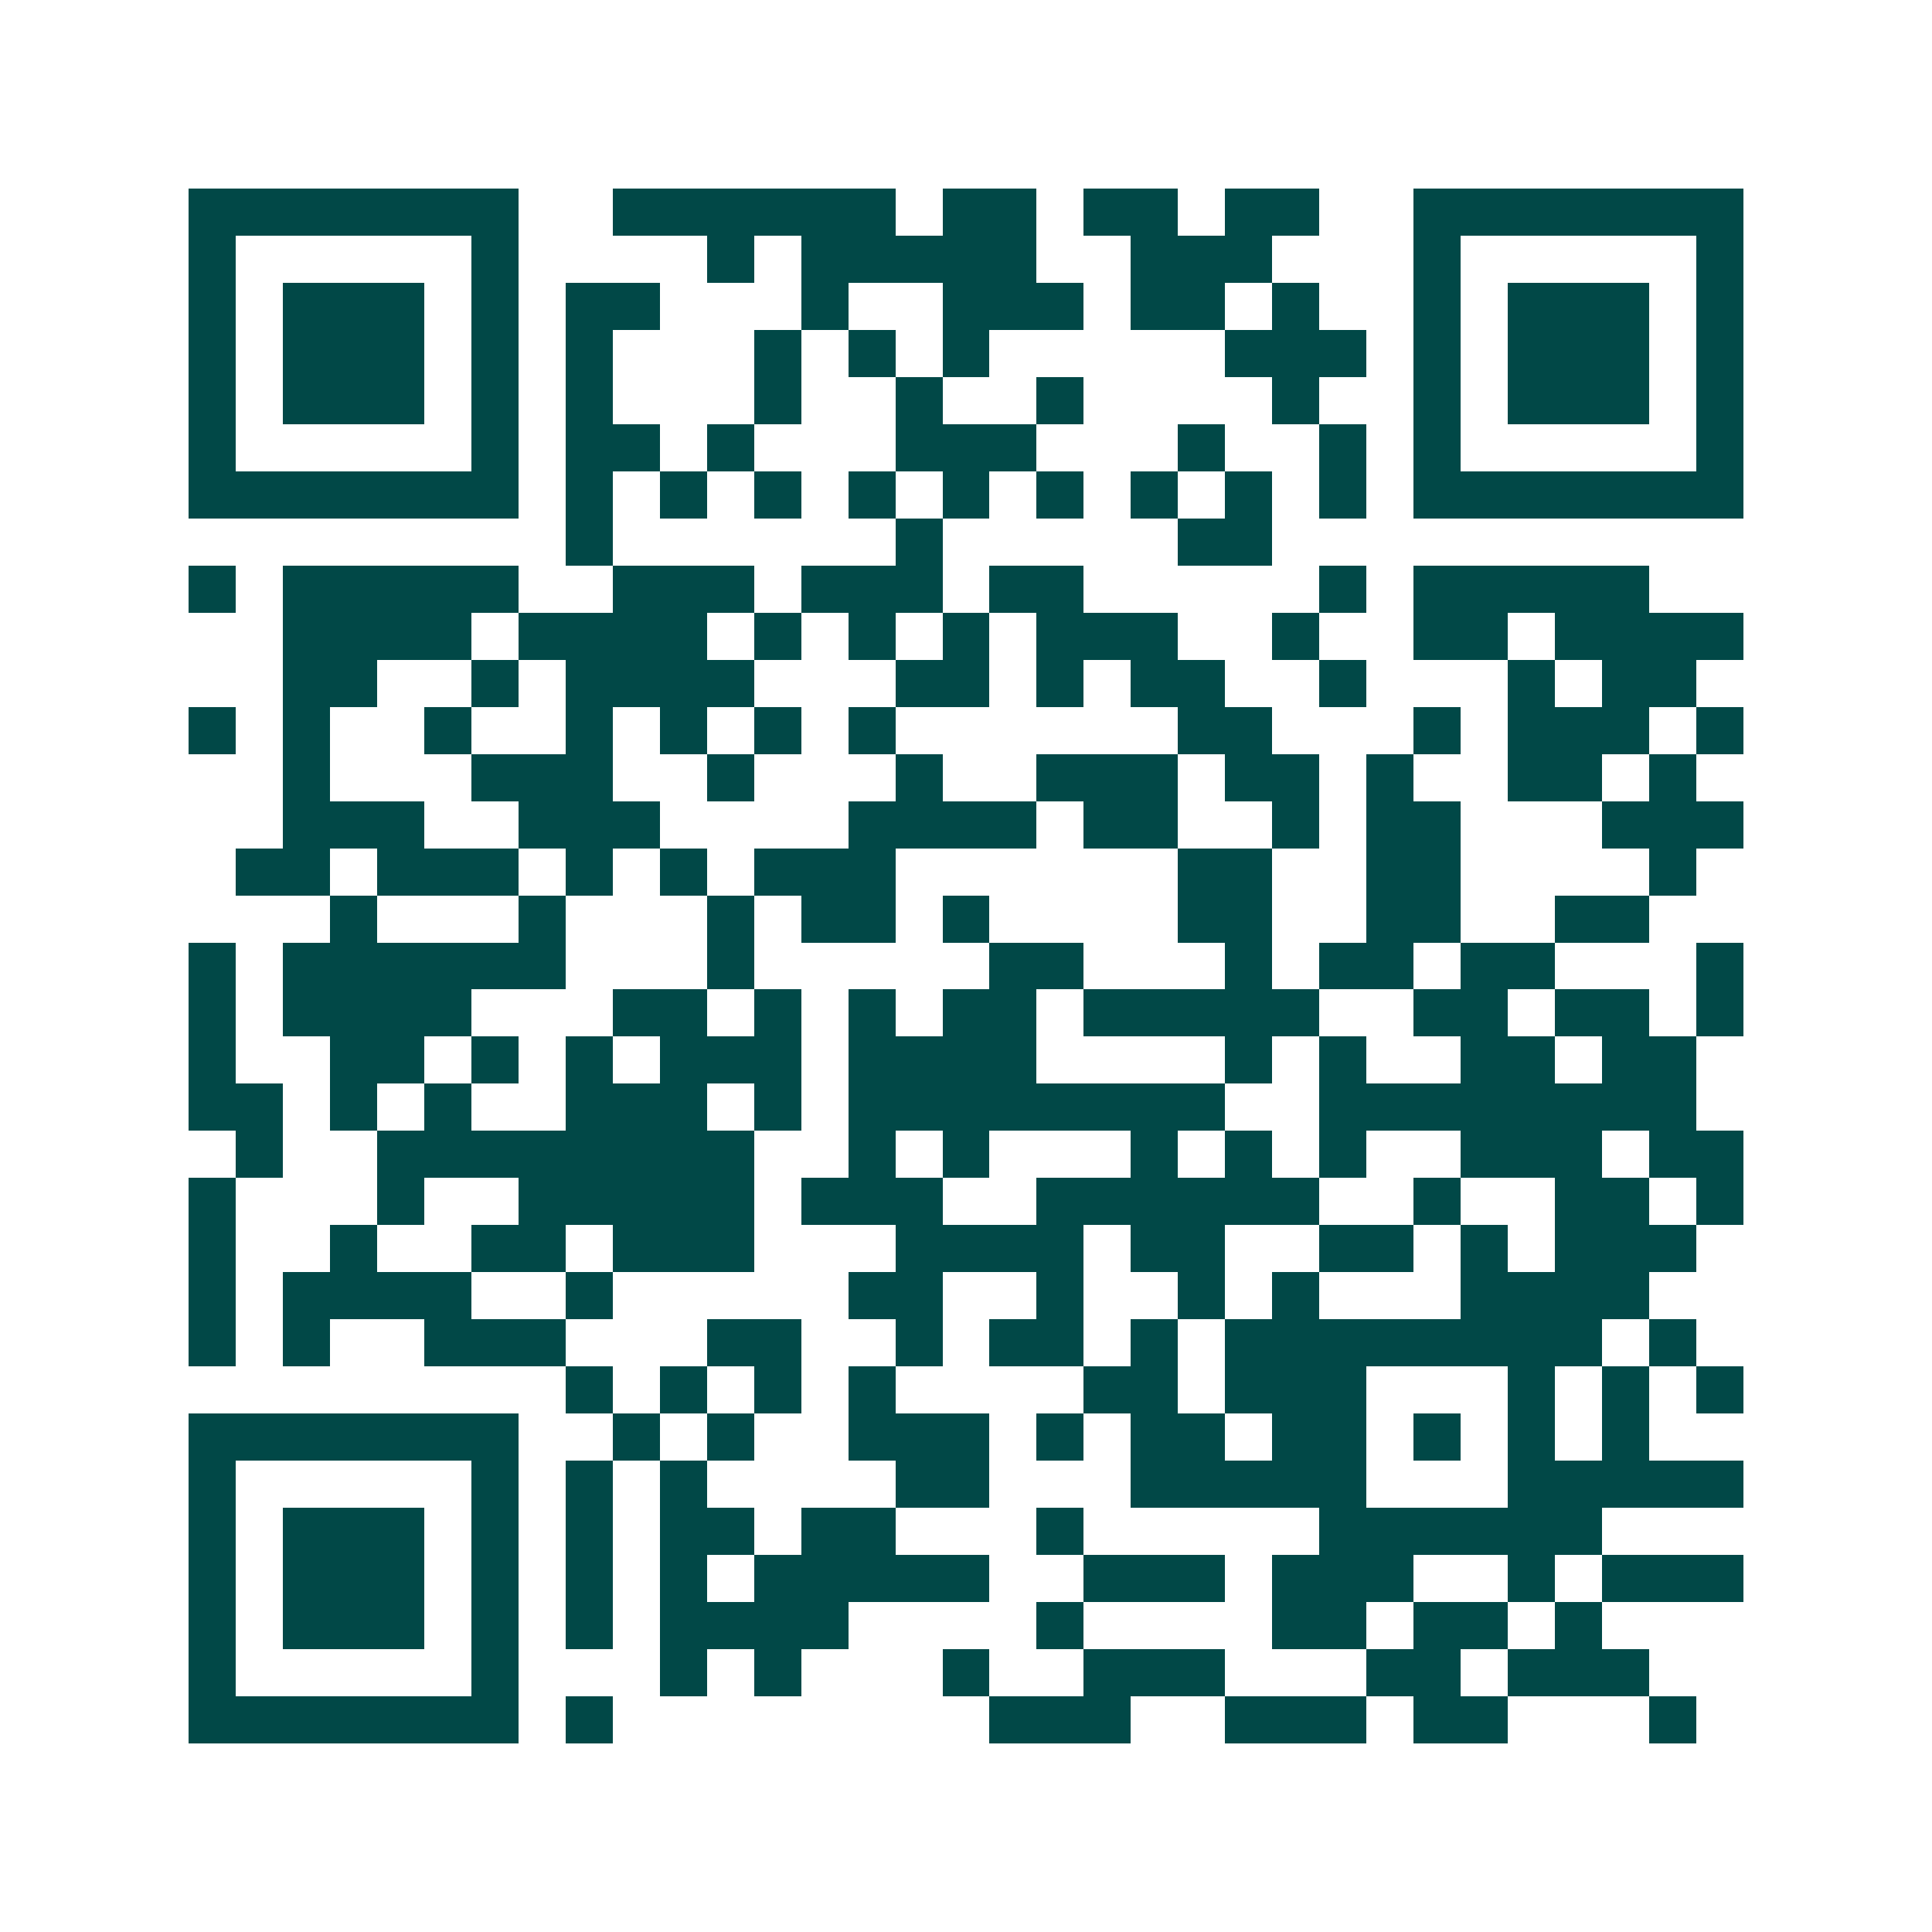 <svg xmlns="http://www.w3.org/2000/svg" width="200" height="200" viewBox="0 0 41 41" shape-rendering="crispEdges"><path fill="#ffffff" d="M0 0h41v41H0z"/><path stroke="#014847" d="M4 4.5h7m2 0h6m1 0h2m1 0h2m1 0h2m2 0h7M4 5.5h1m5 0h1m4 0h1m1 0h5m2 0h3m3 0h1m5 0h1M4 6.5h1m1 0h3m1 0h1m1 0h2m3 0h1m2 0h3m1 0h2m1 0h1m2 0h1m1 0h3m1 0h1M4 7.5h1m1 0h3m1 0h1m1 0h1m3 0h1m1 0h1m1 0h1m5 0h3m1 0h1m1 0h3m1 0h1M4 8.5h1m1 0h3m1 0h1m1 0h1m3 0h1m2 0h1m2 0h1m4 0h1m2 0h1m1 0h3m1 0h1M4 9.5h1m5 0h1m1 0h2m1 0h1m3 0h3m3 0h1m2 0h1m1 0h1m5 0h1M4 10.5h7m1 0h1m1 0h1m1 0h1m1 0h1m1 0h1m1 0h1m1 0h1m1 0h1m1 0h1m1 0h7M12 11.5h1m6 0h1m5 0h2M4 12.5h1m1 0h5m2 0h3m1 0h3m1 0h2m5 0h1m1 0h5M6 13.5h4m1 0h4m1 0h1m1 0h1m1 0h1m1 0h3m2 0h1m2 0h2m1 0h4M6 14.5h2m2 0h1m1 0h4m3 0h2m1 0h1m1 0h2m2 0h1m3 0h1m1 0h2M4 15.5h1m1 0h1m2 0h1m2 0h1m1 0h1m1 0h1m1 0h1m6 0h2m3 0h1m1 0h3m1 0h1M6 16.5h1m3 0h3m2 0h1m3 0h1m2 0h3m1 0h2m1 0h1m2 0h2m1 0h1M6 17.5h3m2 0h3m4 0h4m1 0h2m2 0h1m1 0h2m3 0h3M5 18.5h2m1 0h3m1 0h1m1 0h1m1 0h3m6 0h2m2 0h2m4 0h1M7 19.5h1m3 0h1m3 0h1m1 0h2m1 0h1m4 0h2m2 0h2m2 0h2M4 20.5h1m1 0h6m3 0h1m5 0h2m3 0h1m1 0h2m1 0h2m3 0h1M4 21.5h1m1 0h4m3 0h2m1 0h1m1 0h1m1 0h2m1 0h5m2 0h2m1 0h2m1 0h1M4 22.5h1m2 0h2m1 0h1m1 0h1m1 0h3m1 0h4m4 0h1m1 0h1m2 0h2m1 0h2M4 23.5h2m1 0h1m1 0h1m2 0h3m1 0h1m1 0h8m2 0h8M5 24.5h1m2 0h8m2 0h1m1 0h1m3 0h1m1 0h1m1 0h1m2 0h3m1 0h2M4 25.5h1m3 0h1m2 0h5m1 0h3m2 0h6m2 0h1m2 0h2m1 0h1M4 26.5h1m2 0h1m2 0h2m1 0h3m3 0h4m1 0h2m2 0h2m1 0h1m1 0h3M4 27.5h1m1 0h4m2 0h1m5 0h2m2 0h1m2 0h1m1 0h1m3 0h4M4 28.5h1m1 0h1m2 0h3m3 0h2m2 0h1m1 0h2m1 0h1m1 0h8m1 0h1M12 29.5h1m1 0h1m1 0h1m1 0h1m4 0h2m1 0h3m3 0h1m1 0h1m1 0h1M4 30.5h7m2 0h1m1 0h1m2 0h3m1 0h1m1 0h2m1 0h2m1 0h1m1 0h1m1 0h1M4 31.5h1m5 0h1m1 0h1m1 0h1m4 0h2m3 0h5m3 0h5M4 32.5h1m1 0h3m1 0h1m1 0h1m1 0h2m1 0h2m3 0h1m5 0h6M4 33.5h1m1 0h3m1 0h1m1 0h1m1 0h1m1 0h5m2 0h3m1 0h3m2 0h1m1 0h3M4 34.5h1m1 0h3m1 0h1m1 0h1m1 0h4m4 0h1m4 0h2m1 0h2m1 0h1M4 35.5h1m5 0h1m3 0h1m1 0h1m3 0h1m2 0h3m3 0h2m1 0h3M4 36.5h7m1 0h1m8 0h3m2 0h3m1 0h2m3 0h1"/></svg>
